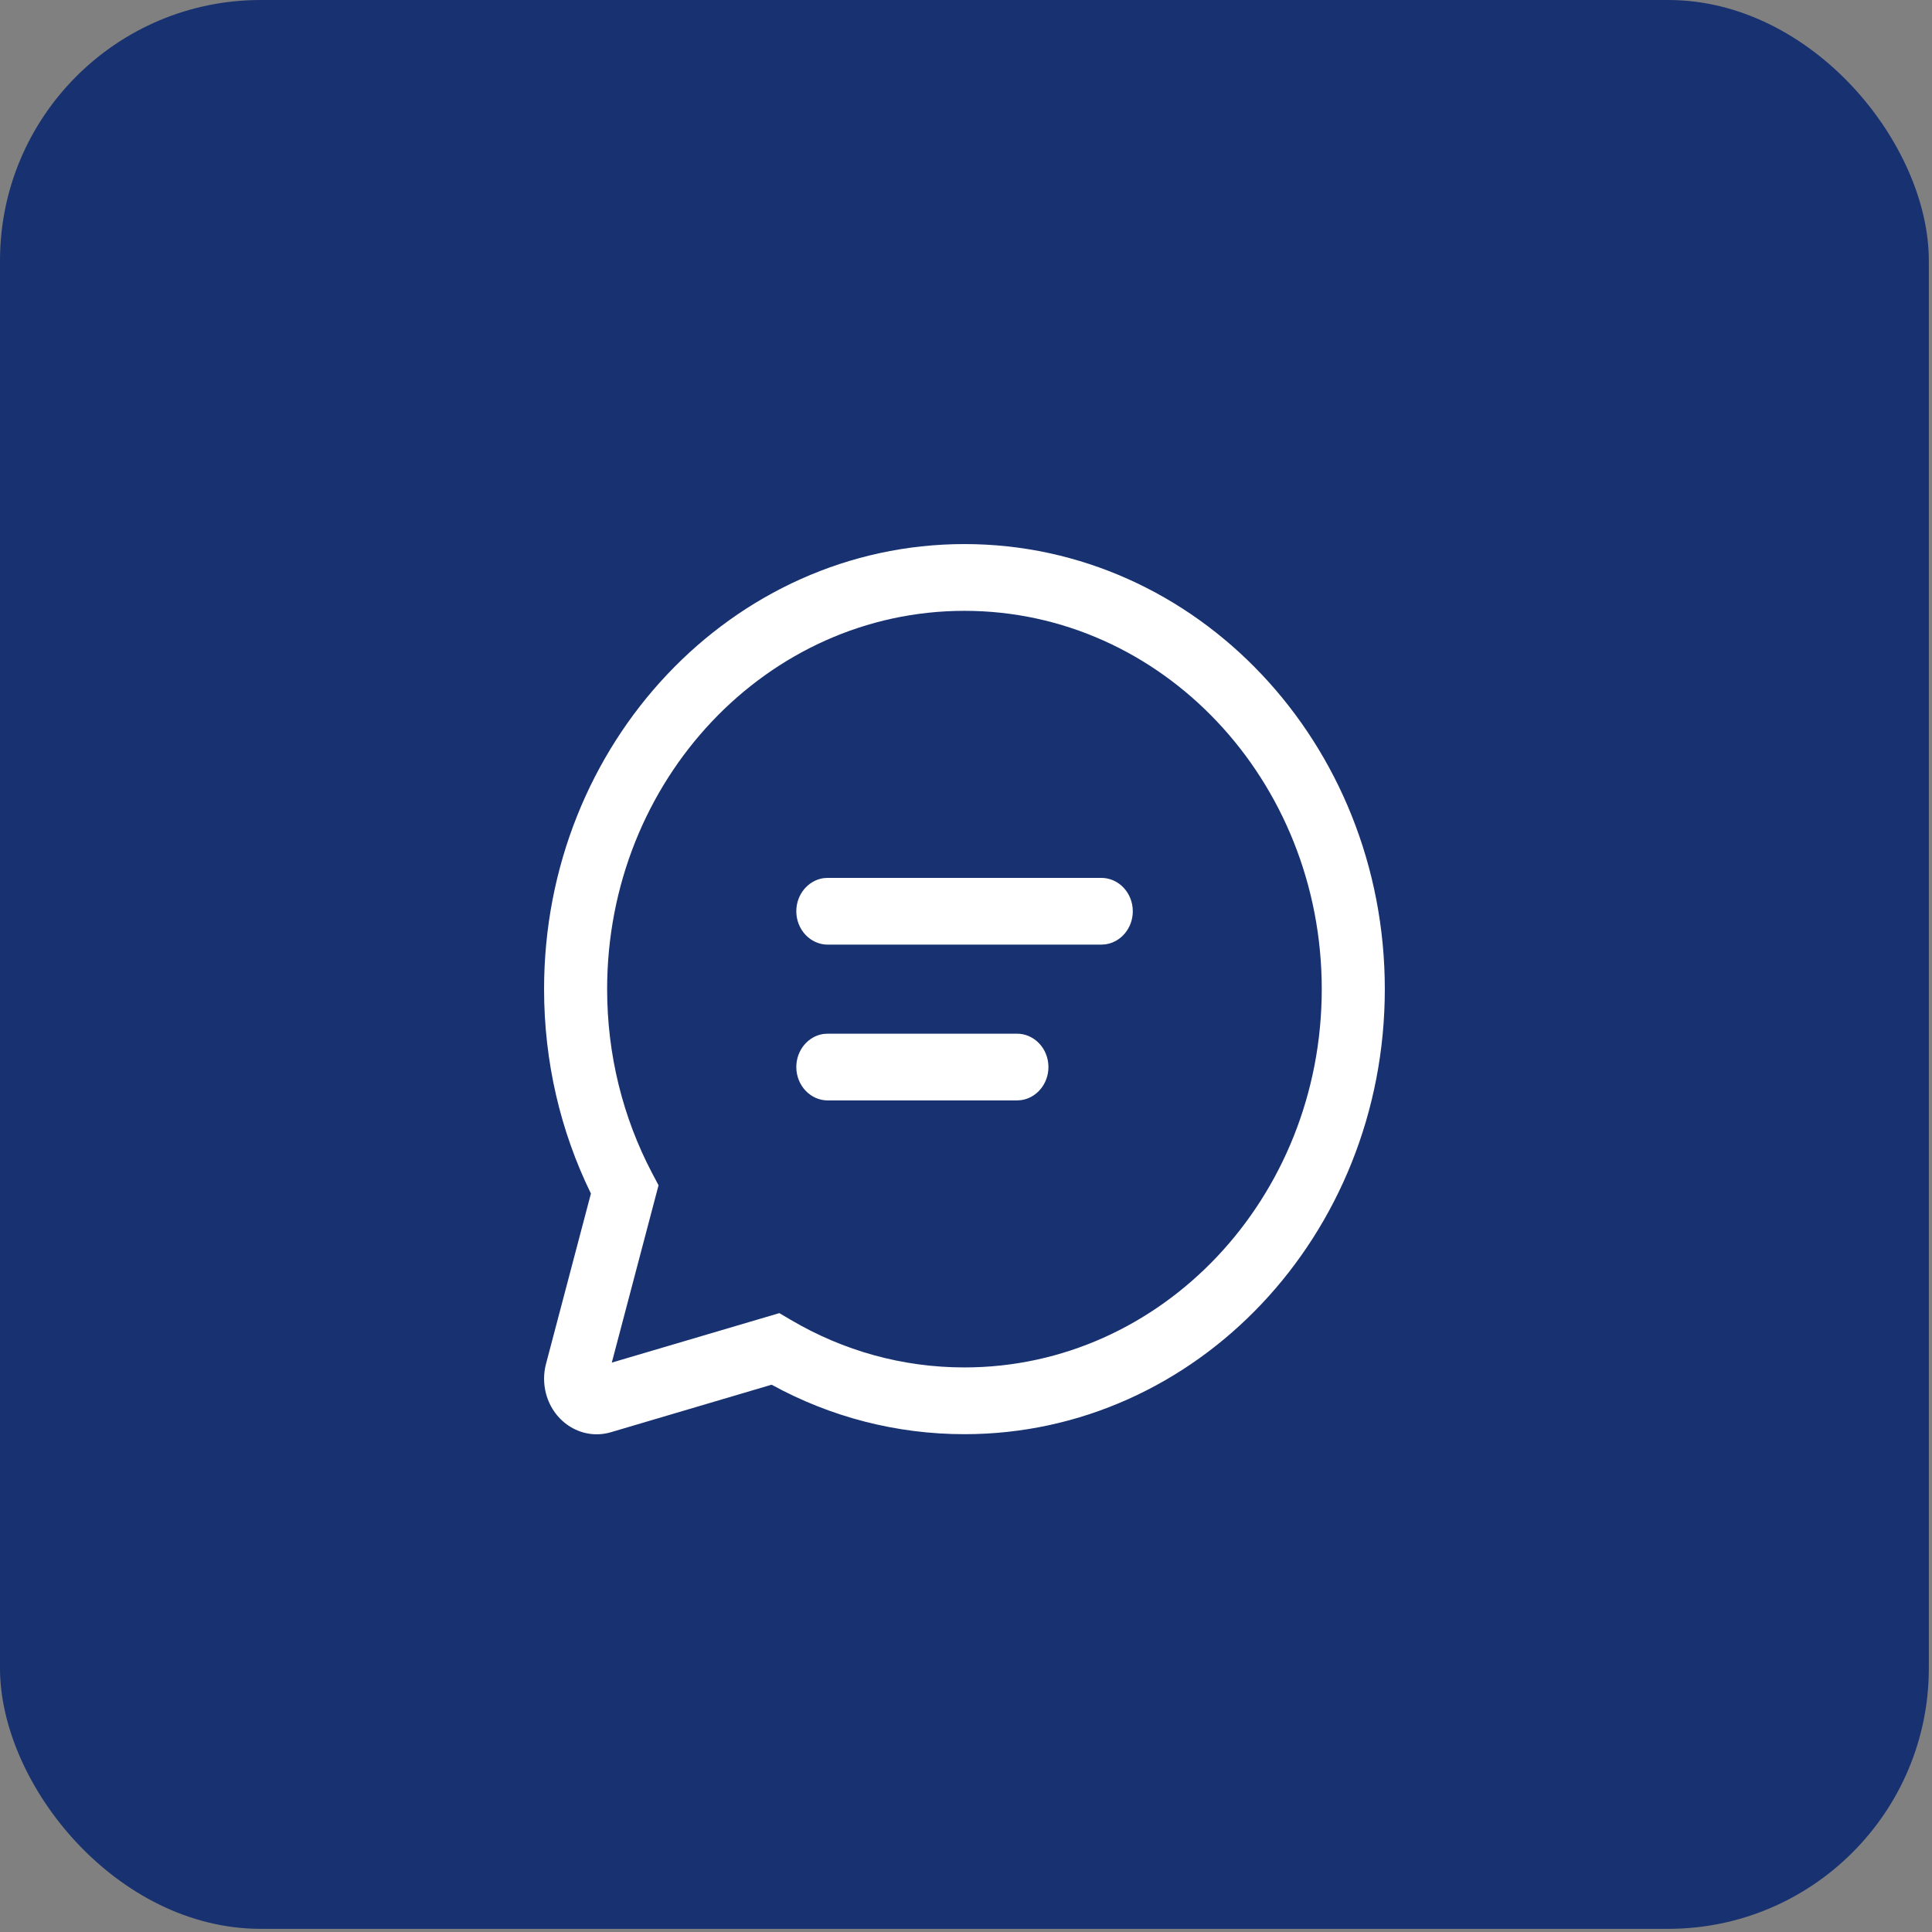 <svg width="36" height="36" viewBox="0 0 36 36" fill="none" xmlns="http://www.w3.org/2000/svg">
<rect x="0" y="0" width="36" height="36" fill="#808080" stroke="none"/>
<g id="Icon">
<rect width="35.941" height="35.941" rx="4.857" fill="#183170"/>
<path id="Vector" d="M17.971 10.138C22.297 10.138 25.804 13.851 25.804 18.431C25.804 23.011 22.297 26.724 17.971 26.724C16.703 26.724 15.478 26.405 14.378 25.802L11.381 26.688C10.86 26.841 10.32 26.519 10.174 25.968C10.126 25.785 10.126 25.592 10.175 25.41L11.011 22.24C10.44 21.073 10.138 19.775 10.138 18.431C10.138 13.851 13.645 10.138 17.971 10.138ZM17.971 11.382C14.294 11.382 11.313 14.538 11.313 18.431C11.313 19.65 11.605 20.822 12.153 21.863L12.271 22.086L11.4 25.39L14.522 24.468L14.734 24.593C15.715 25.172 16.821 25.48 17.971 25.48C21.648 25.48 24.629 22.324 24.629 18.431C24.629 14.538 21.648 11.382 17.971 11.382ZM15.425 19.261H18.949C19.273 19.261 19.536 19.539 19.536 19.883C19.536 20.197 19.315 20.458 19.029 20.499L18.949 20.505H15.425C15.101 20.505 14.838 20.226 14.838 19.883C14.838 19.568 15.059 19.307 15.345 19.266L15.425 19.261ZM15.425 16.358H20.52C20.845 16.358 21.108 16.636 21.108 16.98C21.108 17.295 20.887 17.555 20.6 17.596L20.52 17.602H15.425C15.101 17.602 14.838 17.323 14.838 16.98C14.838 16.665 15.059 16.405 15.345 16.363L15.425 16.358Z" fill="white"/>
</g>
</svg>
